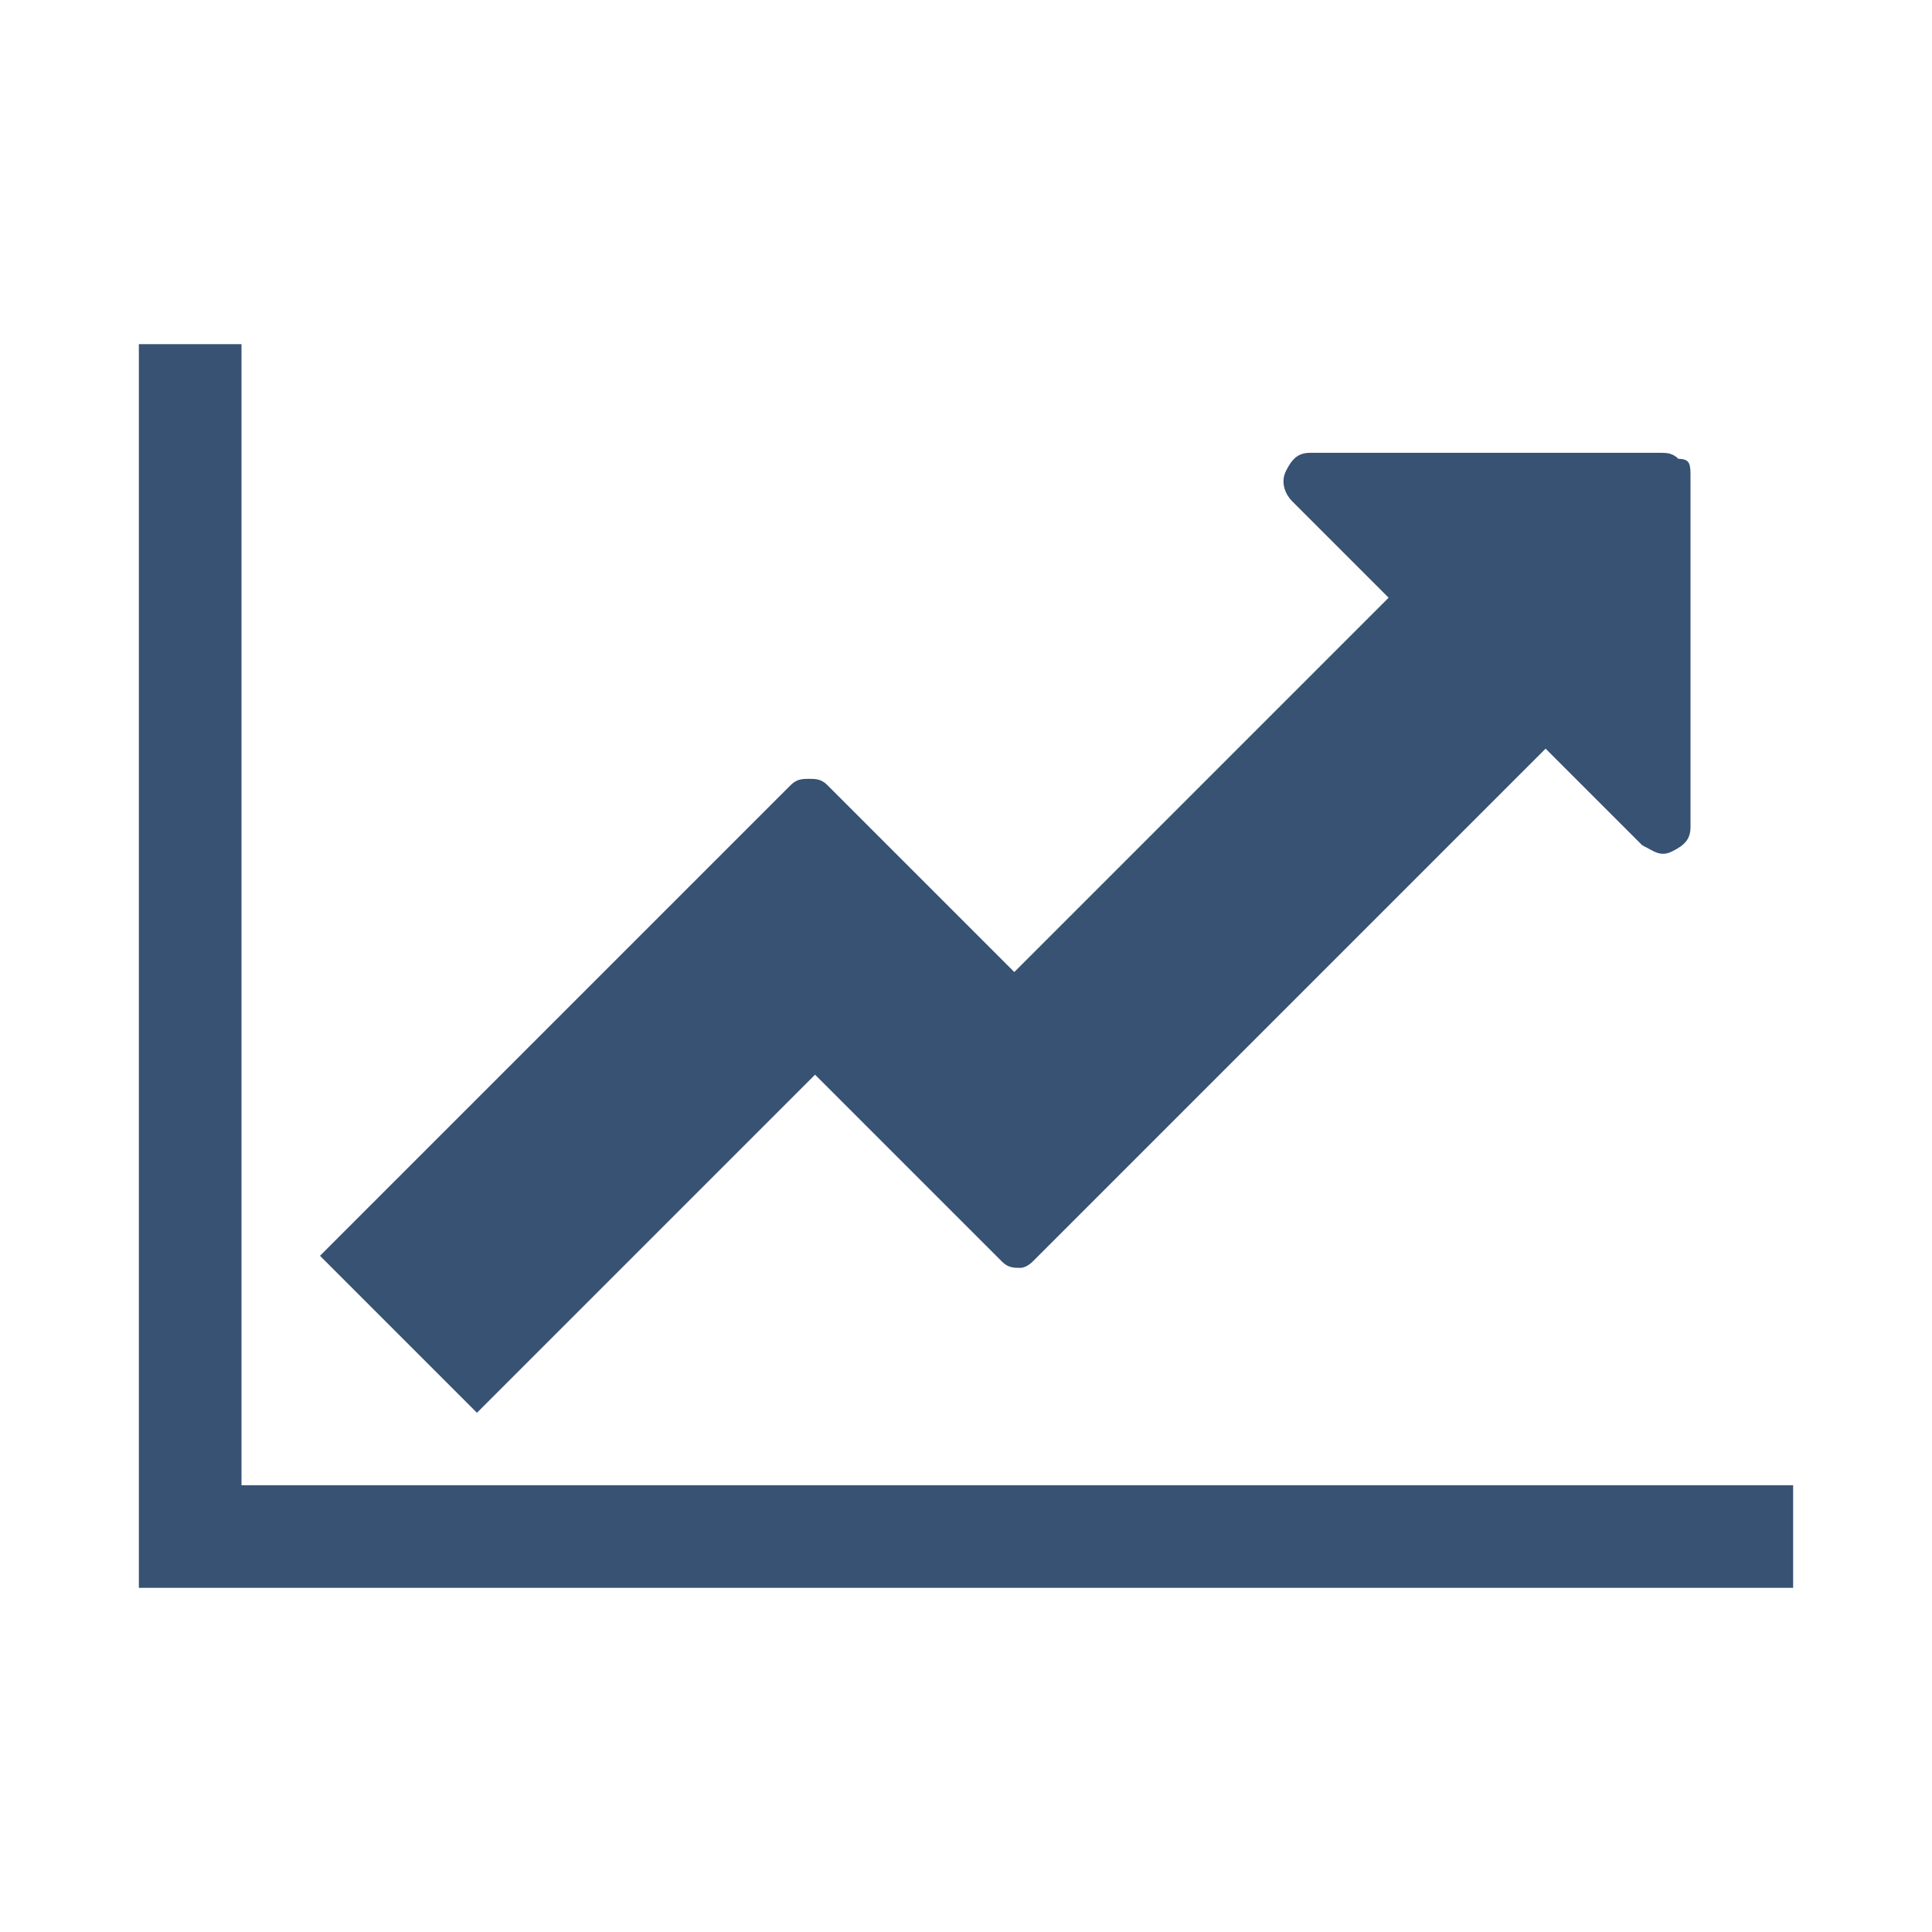 <svg xmlns="http://www.w3.org/2000/svg" viewBox="0 0 32 32">
  <path fill="#375273"
    d="M29.7 24.6v1.7H2.3V5.7H4v18.9h25.7zM28 7.9v5.8c0 .2-.1.3-.3.4s-.3 0-.5-.1l-1.6-1.6-8.5 8.5s-.1.1-.2.1-.2 0-.3-.1l-3.1-3.1-5.6 5.6-2.6-2.6 7.8-7.8c.1-.1.2-.1.3-.1.1 0 .2 0 .3.1l3.1 3.1L23 9.9l-1.6-1.6c-.1-.1-.2-.3-.1-.5s.2-.3.4-.3h5.8c.1 0 .2 0 .3.1.2 0 .2.1.2.3z" />
</svg>